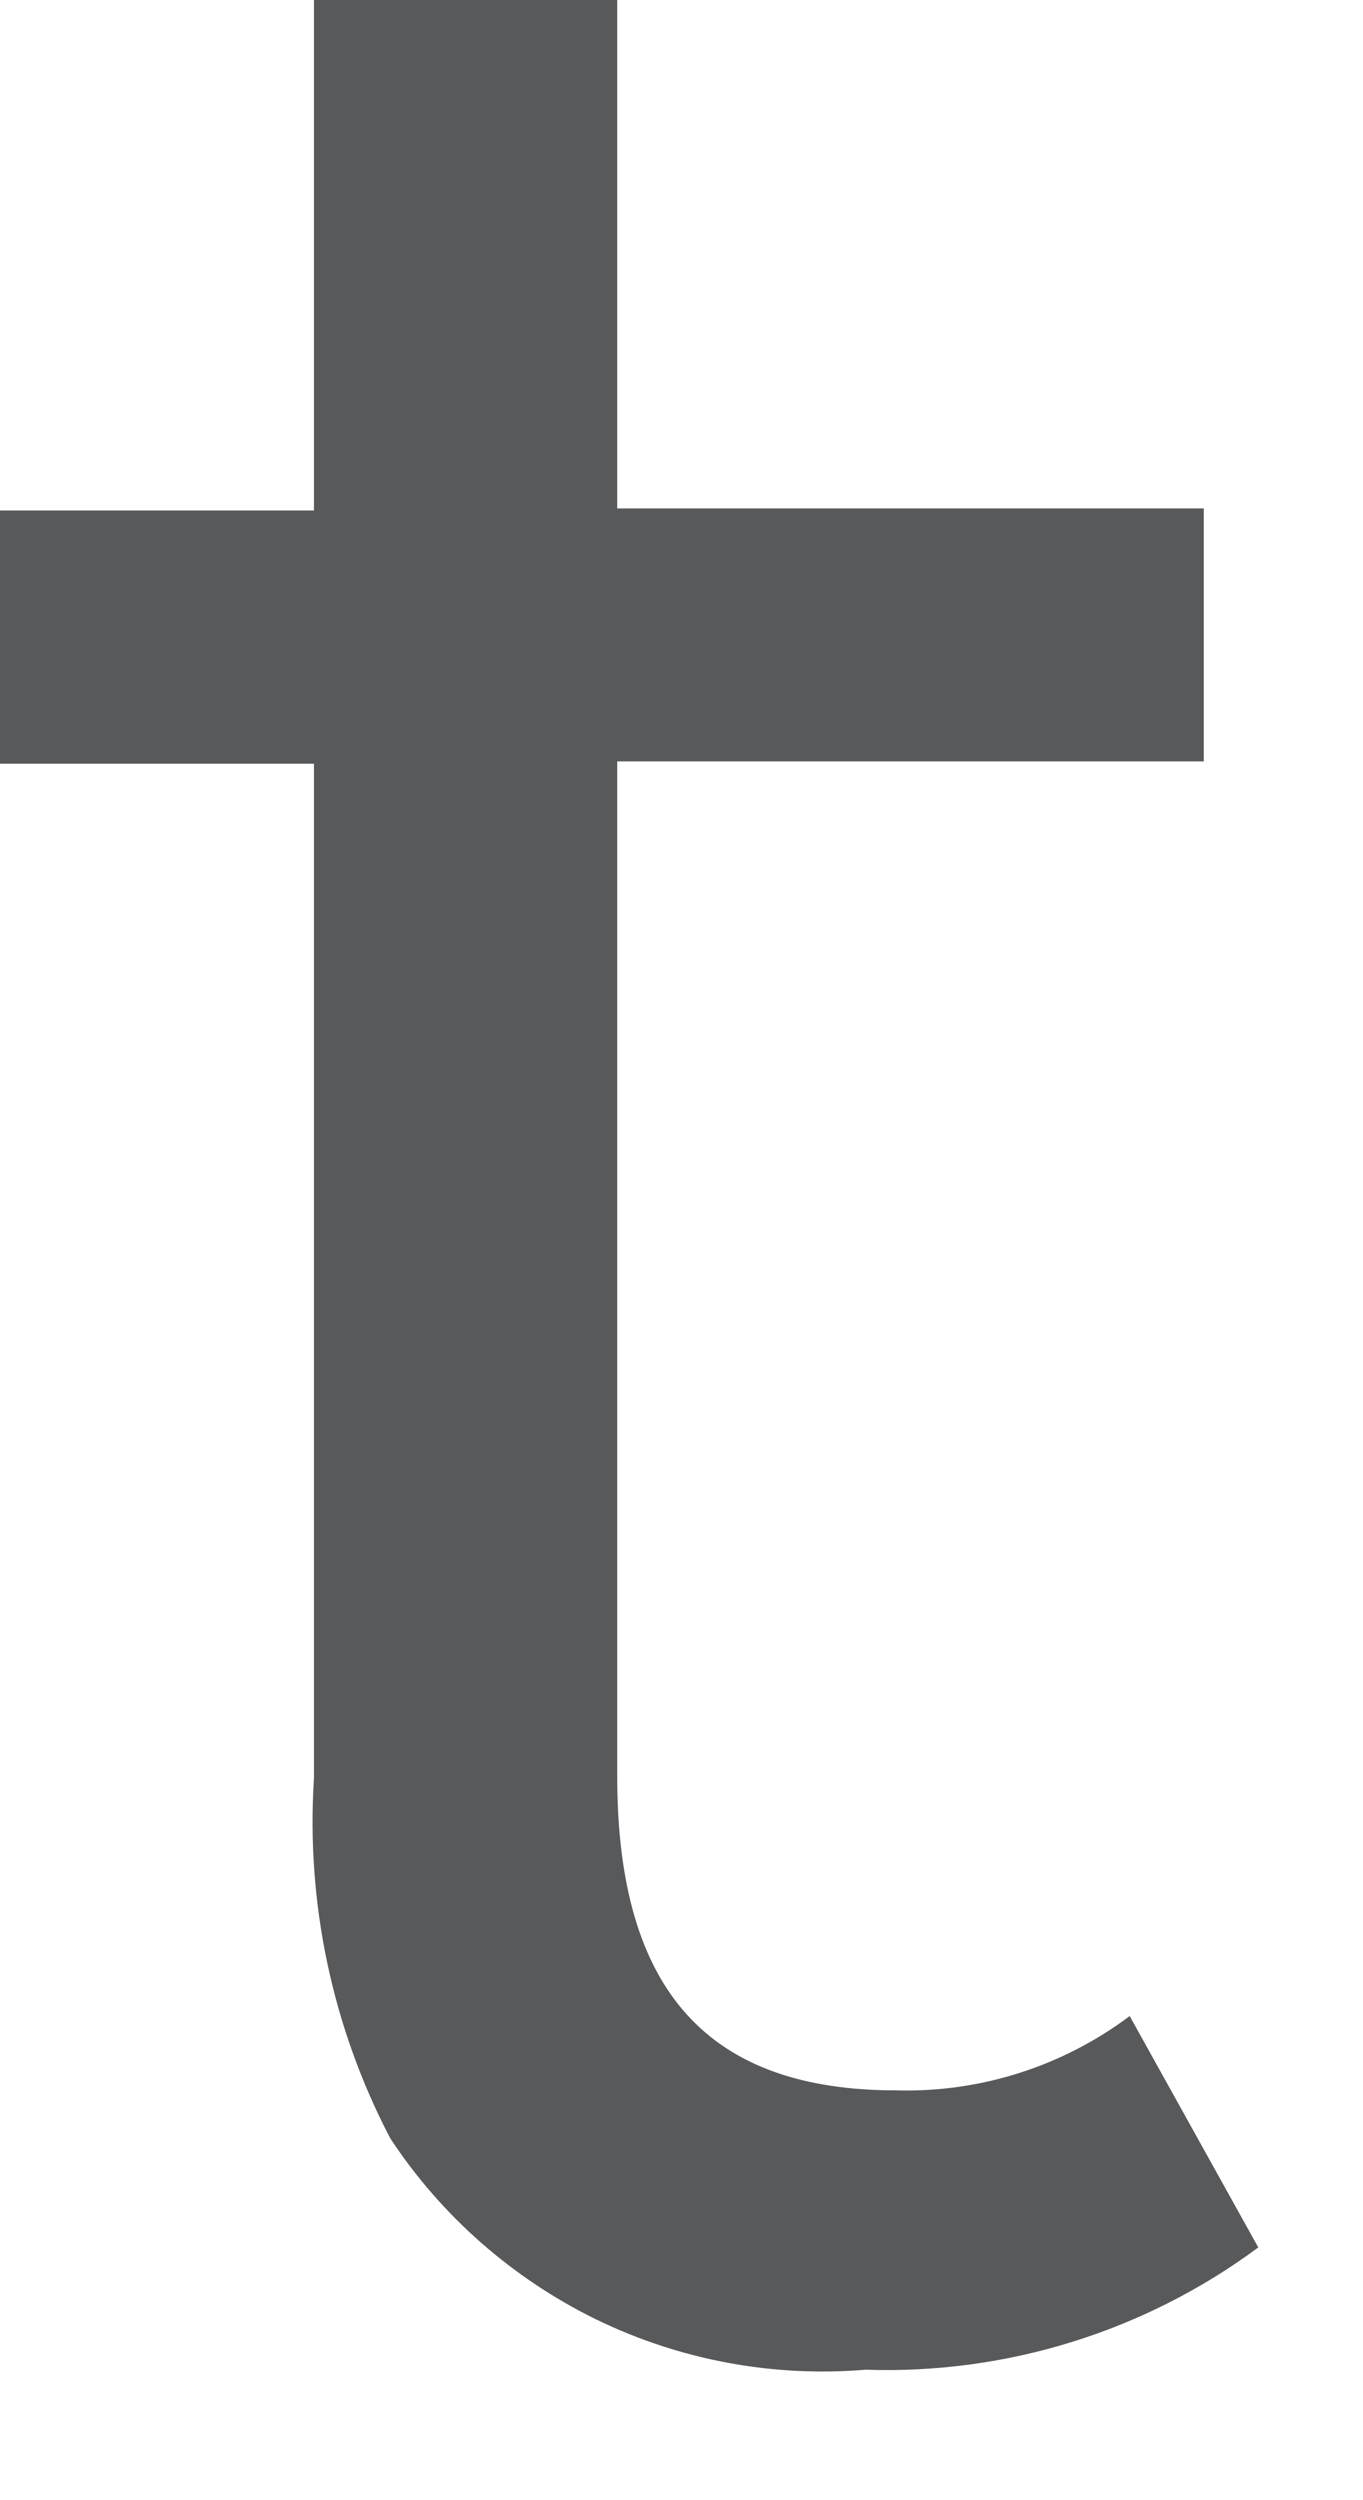 <?xml version="1.0" encoding="utf-8"?>
<svg xmlns="http://www.w3.org/2000/svg" fill="none" height="100%" overflow="visible" preserveAspectRatio="none" style="display: block;" viewBox="0 0 6 11" width="100%">
<path d="M4.973 8.87L5.539 9.888C5.041 10.257 4.431 10.447 3.811 10.426C3.403 10.46 2.993 10.384 2.625 10.205C2.257 10.025 1.943 9.75 1.718 9.408C1.463 8.921 1.347 8.373 1.382 7.824V3.36H0V2.246H1.382V0H2.717V2.237H5.299V3.35H2.717V7.814C2.717 8.774 3.13 9.197 3.946 9.197C4.315 9.207 4.677 9.092 4.973 8.87Z" fill="#58595B" id="Vector"/>
</svg>